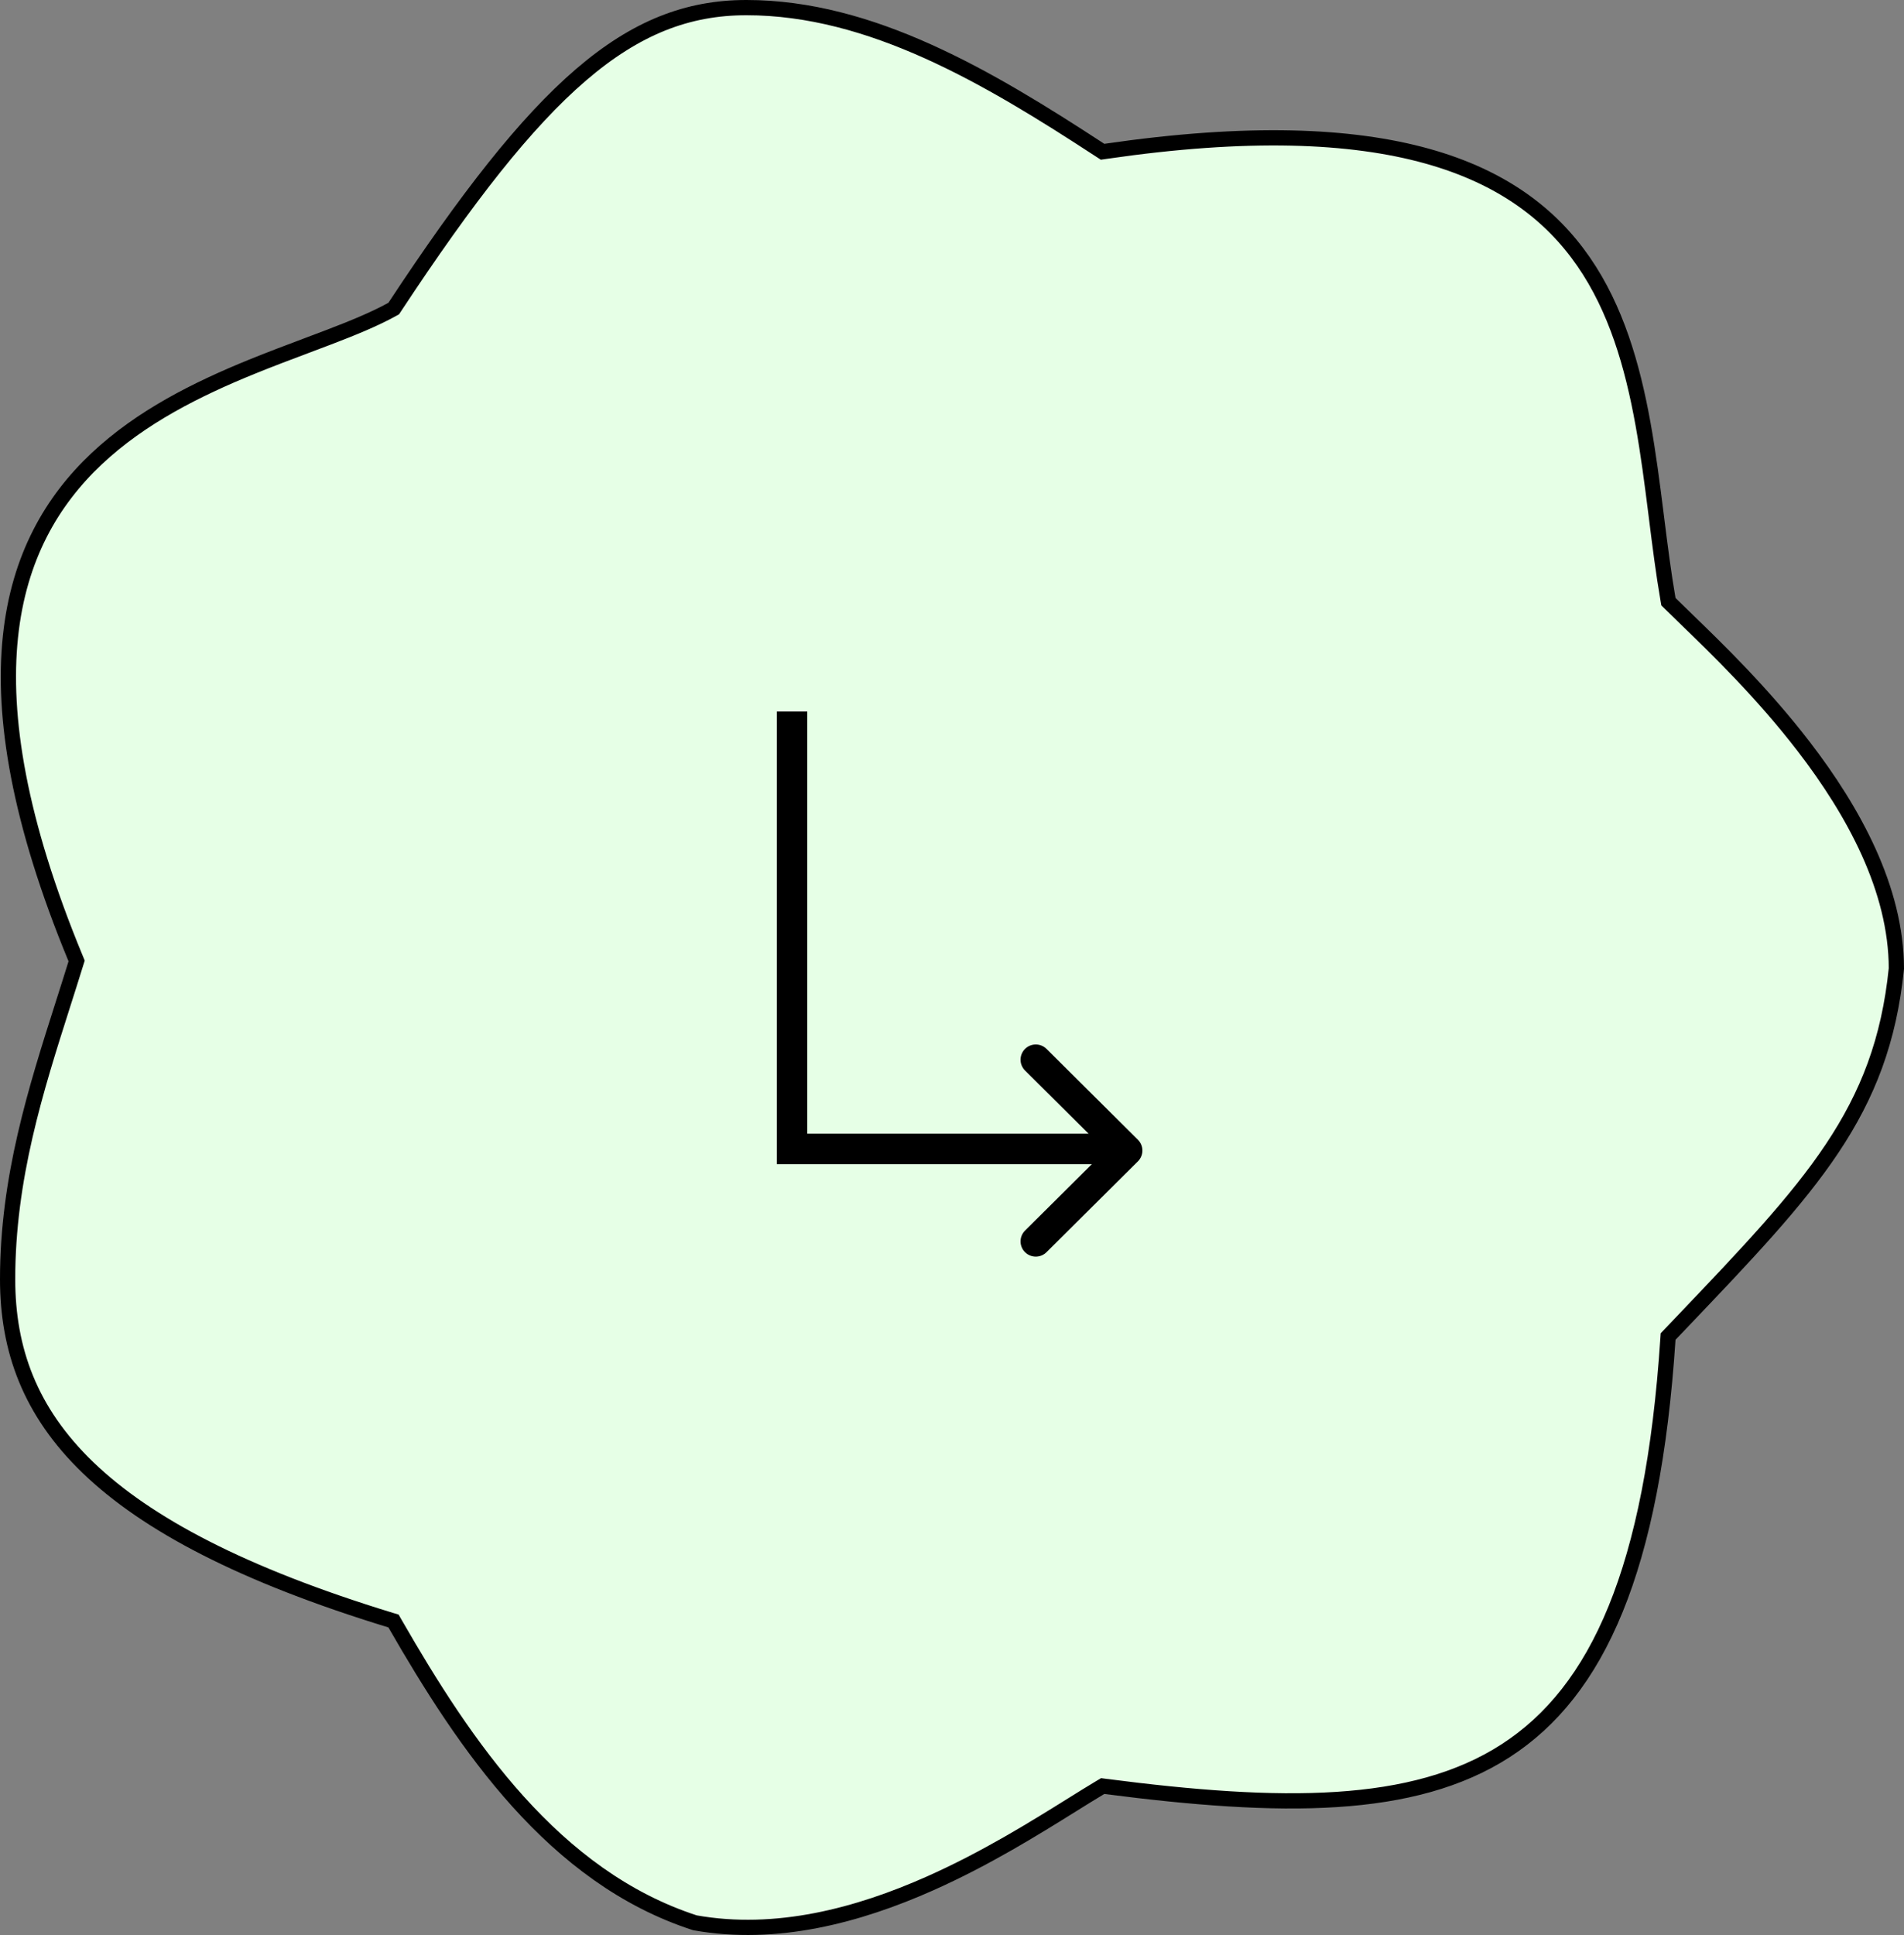 <?xml version="1.0" encoding="UTF-8"?> <svg xmlns="http://www.w3.org/2000/svg" width="125" height="127" viewBox="0 0 125 127" fill="none"><rect x="0" y="0" width="125" height="127" fill="#808080" stroke="none"/> <path d="M72.564 117.247L72.393 117.224L72.244 117.313C71.682 117.648 71.051 118.041 70.358 118.473C67.922 119.991 64.716 121.989 61.047 123.62C56.348 125.709 50.969 127.155 45.622 126.199C36.343 123.189 30.533 114.561 25.933 106.564L25.835 106.392L25.646 106.335C15.927 103.363 9.639 100.039 5.784 96.33C1.952 92.643 0.5 88.554 0.5 83.96C0.5 77.311 2.347 71.517 4.148 65.868C4.428 64.99 4.707 64.116 4.977 63.242L5.031 63.07L4.962 62.903C1.23 53.881 0.134 47.044 0.685 41.791C1.234 36.555 3.424 32.86 6.343 30.11C9.275 27.349 12.956 25.529 16.501 24.084C17.735 23.582 18.942 23.128 20.095 22.695C20.6 22.505 21.095 22.32 21.577 22.135C23.148 21.535 24.583 20.949 25.741 20.31L25.849 20.25L25.917 20.147C30.663 12.95 34.507 8.032 38.138 4.913C41.75 1.81 45.138 0.5 49 0.5C57.191 0.5 64.86 5.046 72.226 9.858L72.385 9.961L72.572 9.934C91.254 7.212 99.751 11.077 103.963 17.175C106.091 20.256 107.169 23.962 107.867 27.832C108.216 29.766 108.468 31.729 108.713 33.669C108.726 33.773 108.739 33.878 108.752 33.983C108.982 35.811 109.209 37.617 109.507 39.333L109.534 39.49L109.647 39.602C109.951 39.904 110.313 40.254 110.72 40.647C112.68 42.543 115.695 45.458 118.416 48.996C121.703 53.27 124.491 58.367 124.5 63.566C123.541 73.018 118.92 77.862 110.375 86.817C110.132 87.071 109.887 87.328 109.638 87.589L109.513 87.721L109.501 87.901C108.503 103.019 104.894 111 98.854 114.901C92.776 118.826 84.081 118.739 72.564 117.247Z" fill="#E6FFE6" stroke="black"></path> <line x1="52" y1="46.7" x2="52" y2="76.14" stroke="black" stroke-width="2"></line> <line x1="73.658" y1="75.408" x2="51" y2="75.408" stroke="black" stroke-width="2"></line> <path d="M68 81.476L74 75.514L68 69.552" stroke="black" stroke-width="2" stroke-linecap="round" stroke-linejoin="round"></path> </svg> 